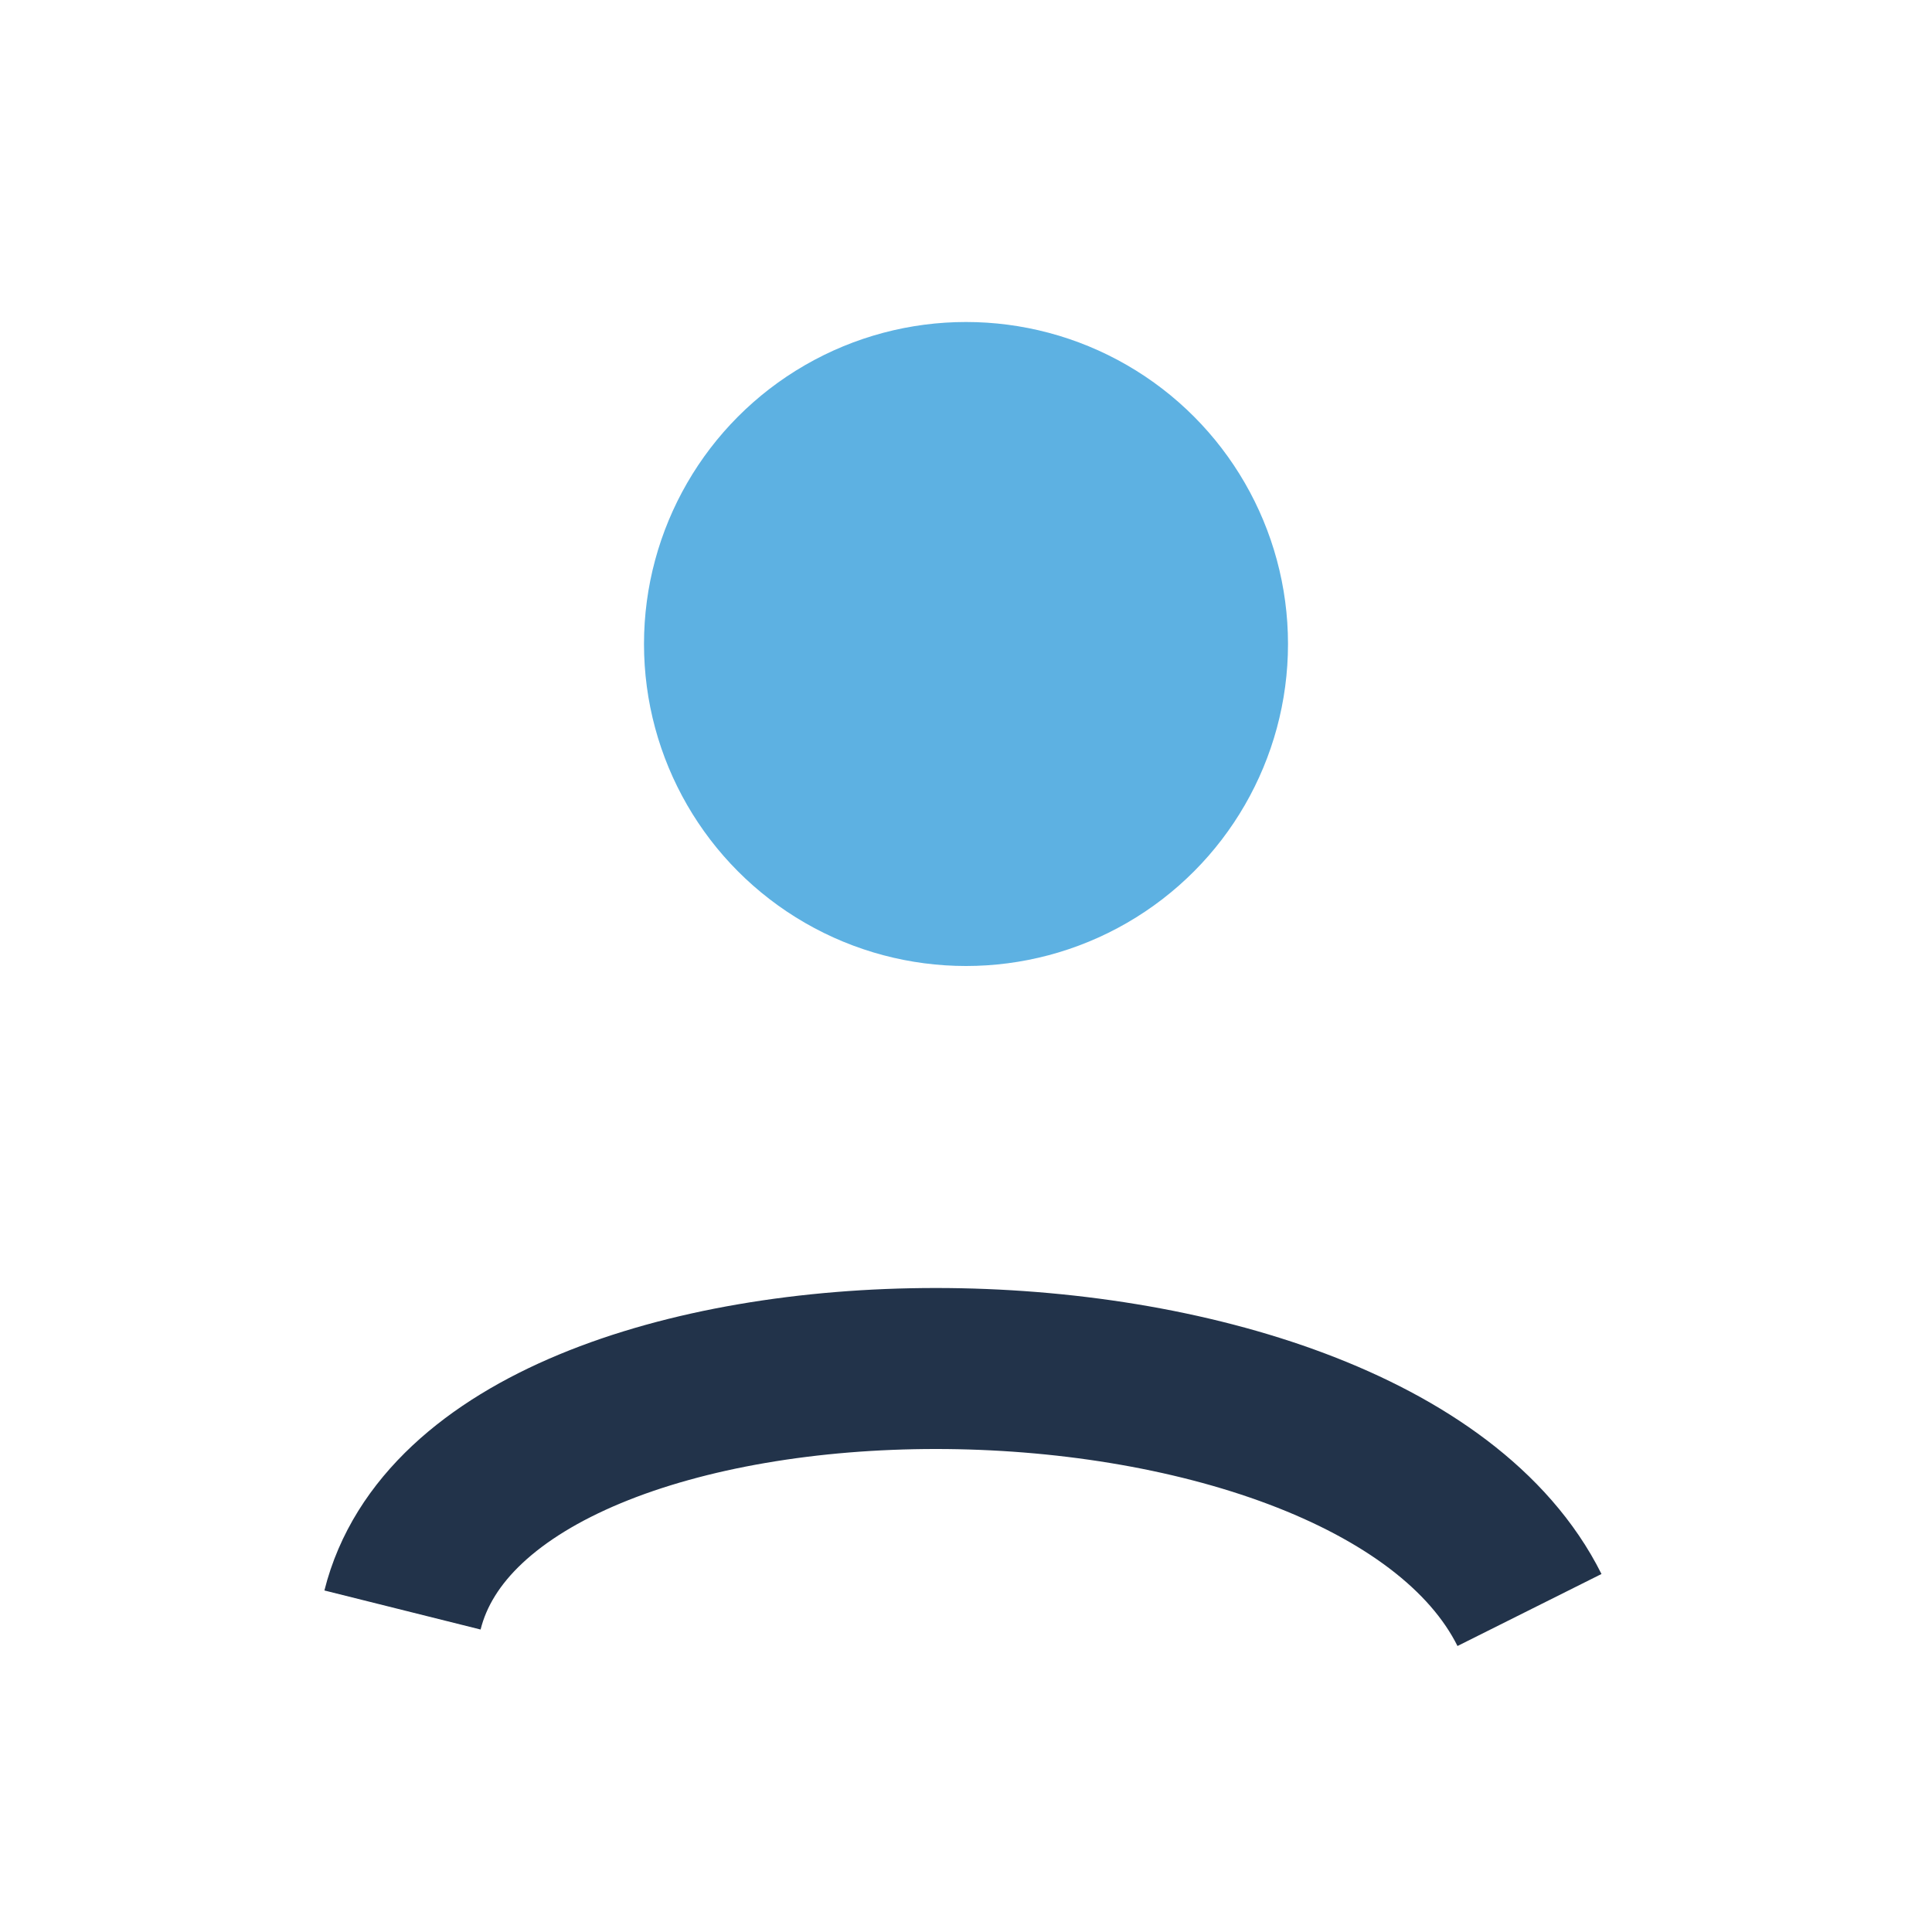 <?xml version="1.0" encoding="UTF-8"?>
<svg xmlns="http://www.w3.org/2000/svg" width="24" height="24" viewBox="0 0 24 24"><circle cx="12" cy="8" r="4" fill="#5DB1E2"/><path d="M5 20c1-4 12-4 14 0" stroke="#22334A" stroke-width="2" fill="none"/></svg>